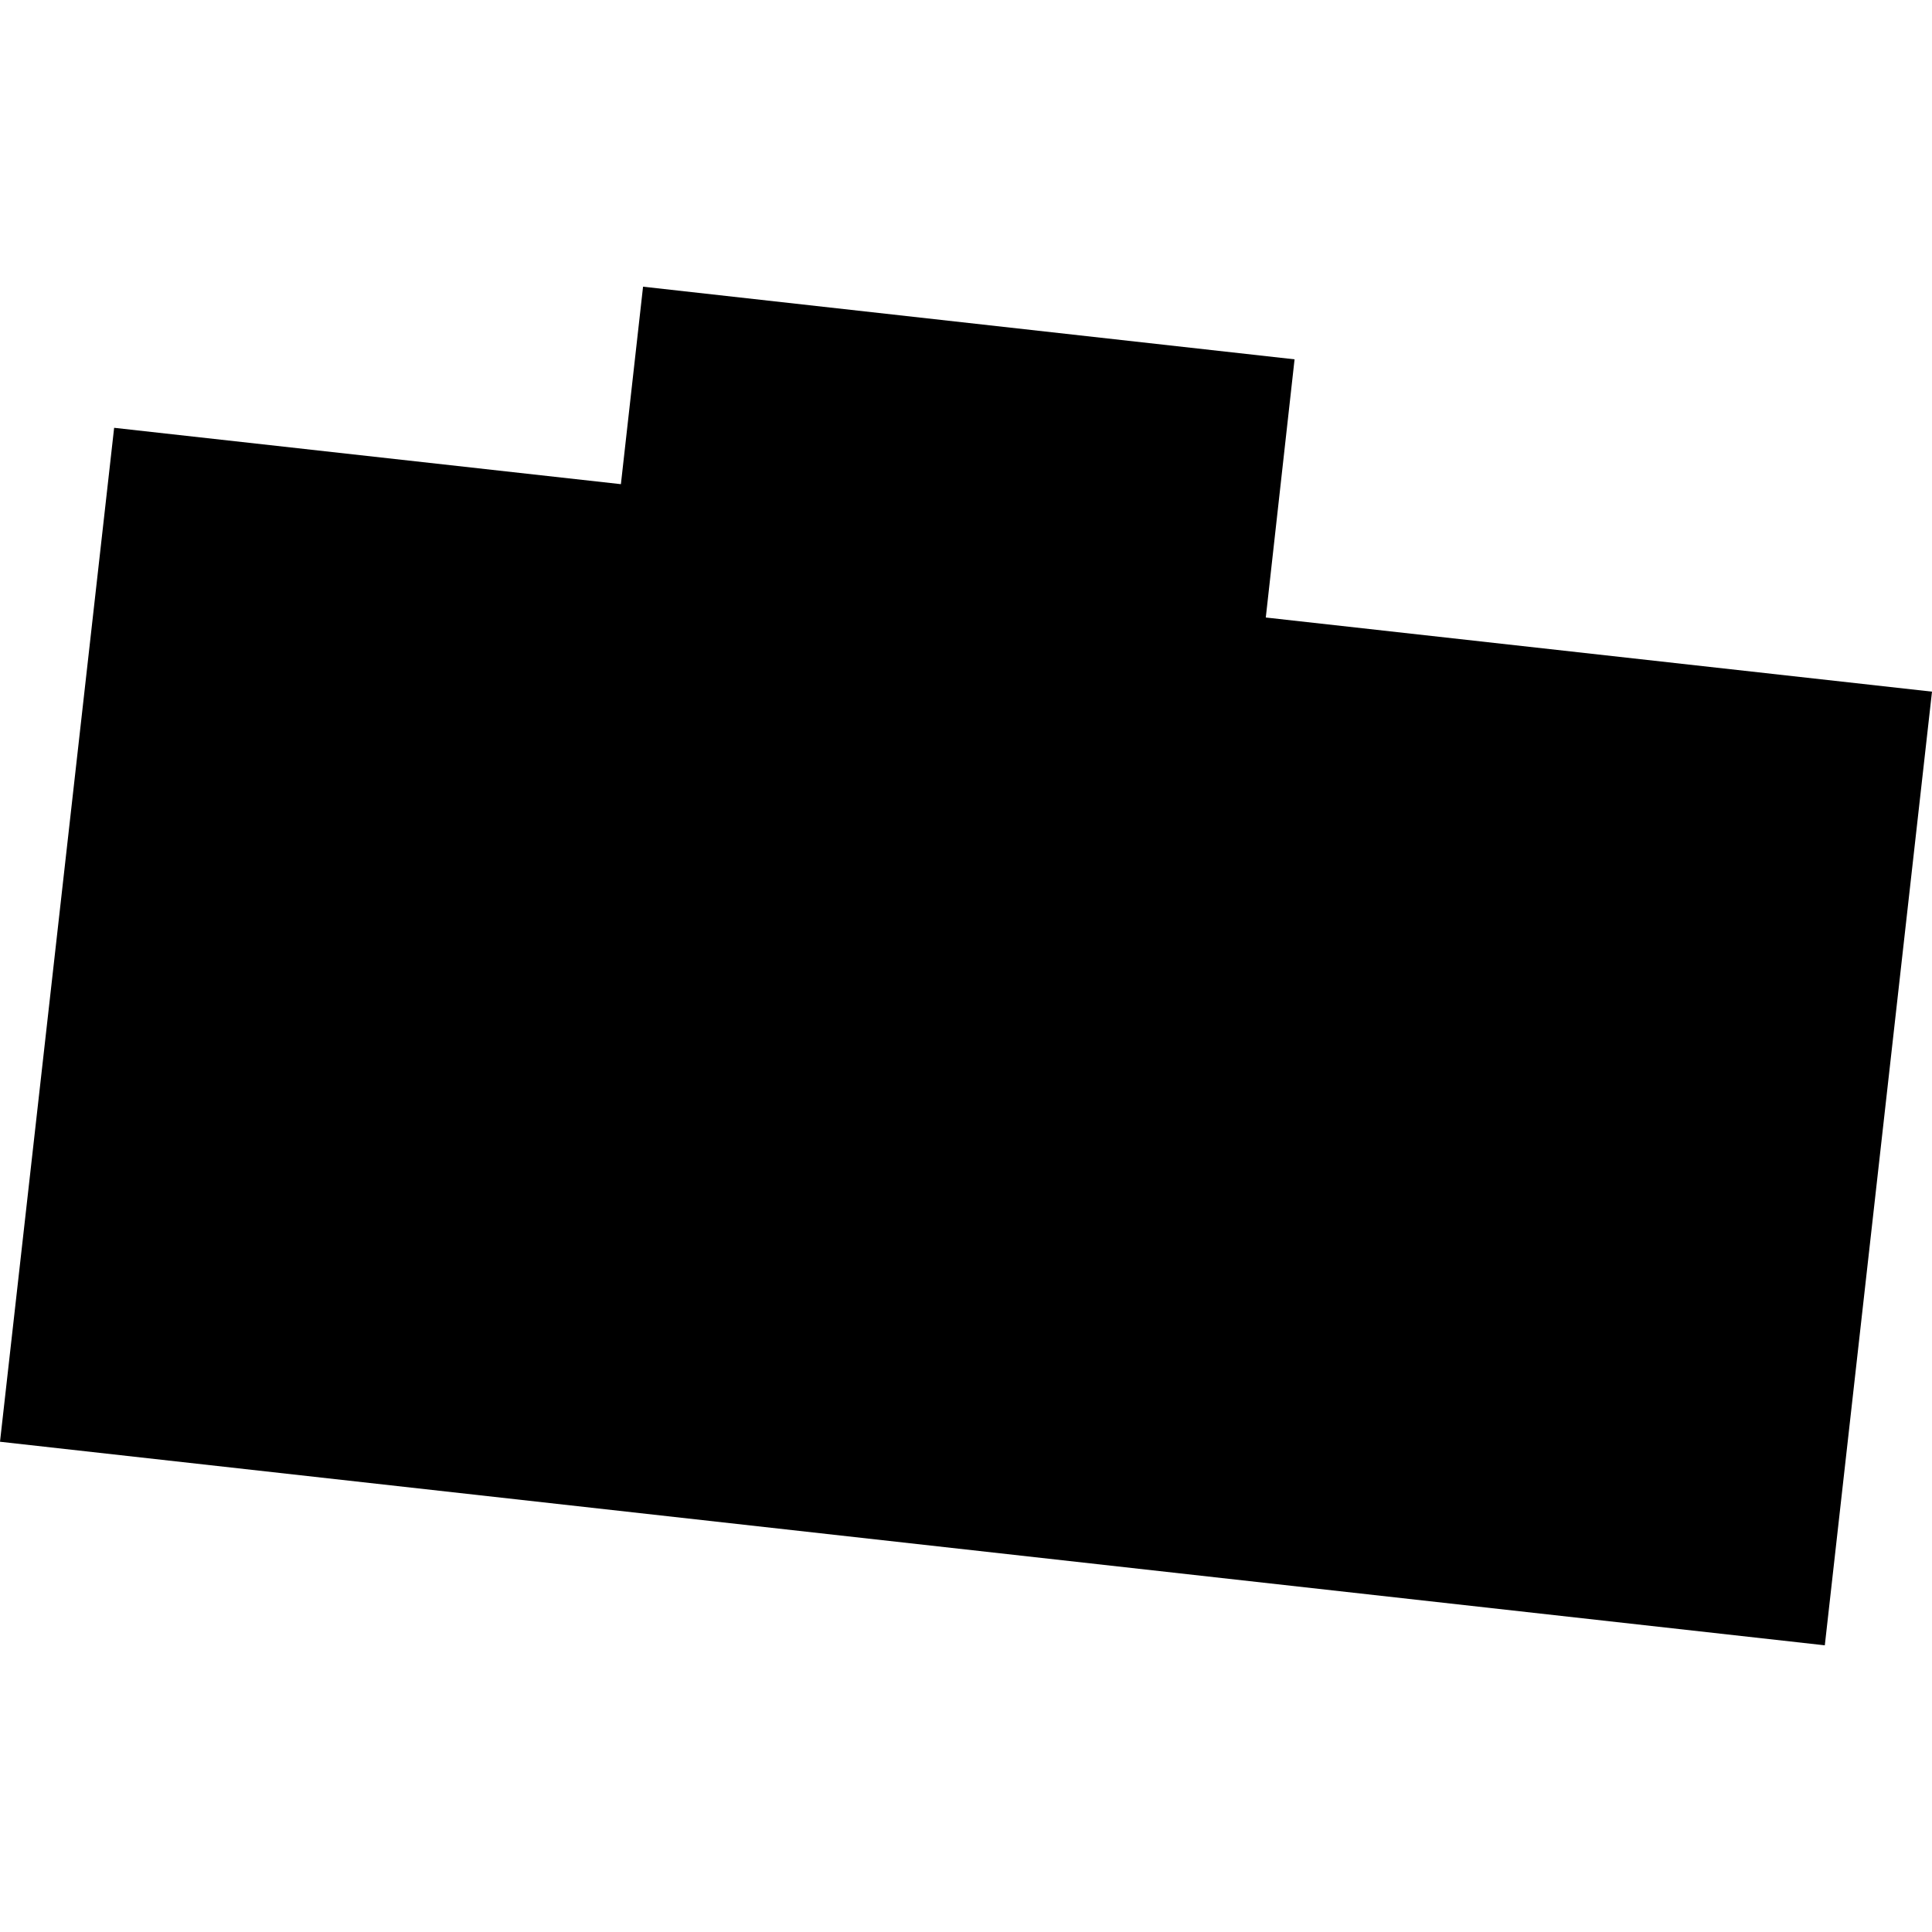 <?xml version="1.0" encoding="utf-8" standalone="no"?>
<!DOCTYPE svg PUBLIC "-//W3C//DTD SVG 1.1//EN"
  "http://www.w3.org/Graphics/SVG/1.1/DTD/svg11.dtd">
<!-- Created with matplotlib (https://matplotlib.org/) -->
<svg height="288pt" version="1.1" viewBox="0 0 288 288" width="288pt" xmlns="http://www.w3.org/2000/svg" xmlns:xlink="http://www.w3.org/1999/xlink">
 <defs>
  <style type="text/css">
*{stroke-linecap:butt;stroke-linejoin:round;}
  </style>
 </defs>
 <g id="figure_1">
  <g id="patch_1">
   <path d="M 0 288 
L 288 288 
L 288 0 
L 0 0 
z
" style="fill:none;opacity:0;"/>
  </g>
  <g id="axes_1">
   <g id="PatchCollection_1">
    <path clip-path="url(#p729d5a3dcd)" d="M 17.014 63.773 
L 92.557 72.174 
L 95.859 42.736 
L 192.979 53.565 
L 188.689 92.051 
L 288 103.103 
L 272.022 245.264 
L 0 214.919 
L 17.014 63.773 
"/>
   </g>
  </g>
 </g>
 <defs>
  <clipPath id="p729d5a3dcd">
   <rect height="202.529" width="288" x="0" y="42.736"/>
  </clipPath>
 </defs>
</svg>
